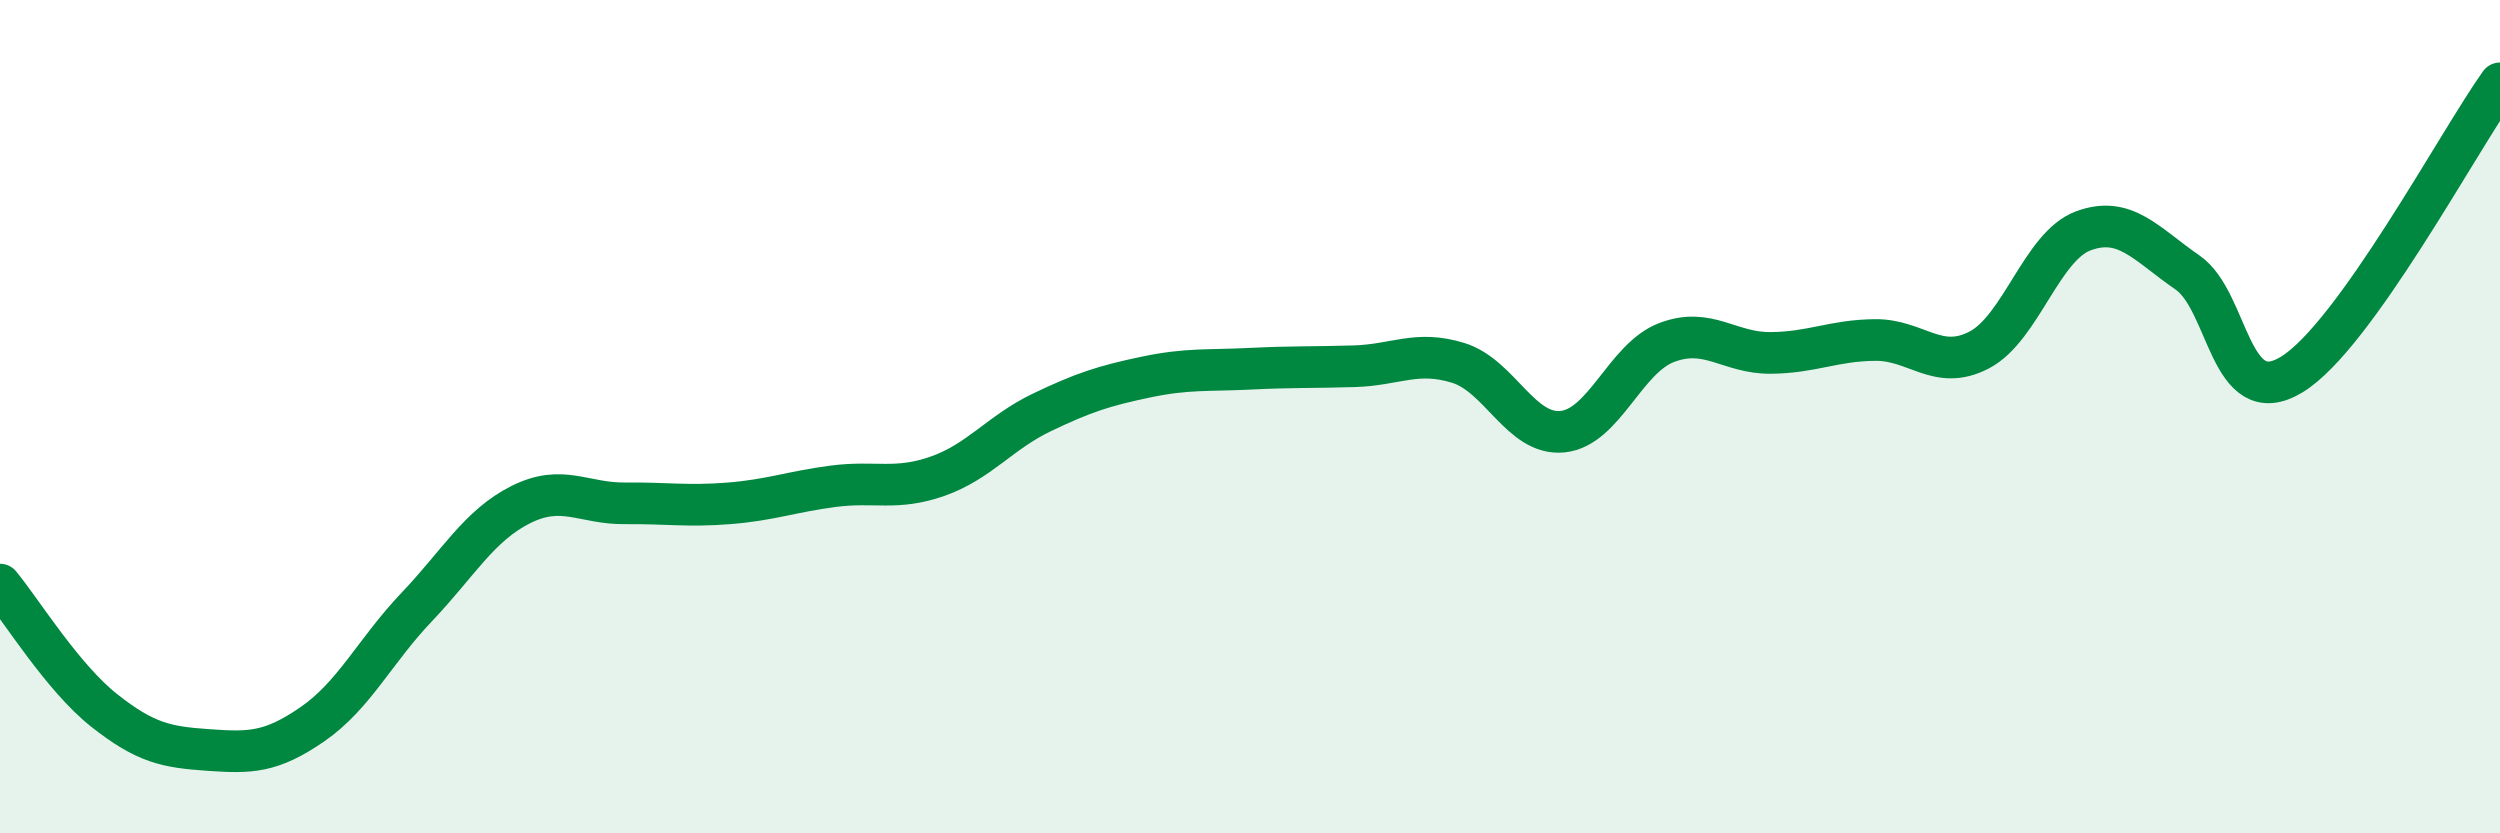 
    <svg width="60" height="20" viewBox="0 0 60 20" xmlns="http://www.w3.org/2000/svg">
      <path
        d="M 0,14.03 C 0.5,14.63 1.5,16.26 2.5,17.05 C 3.5,17.84 4,17.93 5,18 C 6,18.07 6.5,18.07 7.5,17.38 C 8.5,16.69 9,15.62 10,14.57 C 11,13.52 11.5,12.61 12.5,12.11 C 13.5,11.61 14,12.09 15,12.08 C 16,12.07 16.5,12.16 17.5,12.08 C 18.5,12 19,11.8 20,11.67 C 21,11.54 21.5,11.78 22.5,11.43 C 23.5,11.08 24,10.38 25,9.9 C 26,9.42 26.5,9.26 27.5,9.05 C 28.5,8.84 29,8.9 30,8.85 C 31,8.8 31.5,8.82 32.5,8.79 C 33.5,8.76 34,8.4 35,8.71 C 36,9.02 36.5,10.46 37.5,10.36 C 38.5,10.26 39,8.6 40,8.22 C 41,7.84 41.5,8.48 42.5,8.47 C 43.5,8.46 44,8.17 45,8.16 C 46,8.15 46.5,8.92 47.5,8.4 C 48.5,7.88 49,5.91 50,5.54 C 51,5.17 51.5,5.85 52.5,6.54 C 53.5,7.23 53.5,9.9 55,8.99 C 56.5,8.08 59,3.4 60,2L60 20L0 20Z"
        fill="#008740"
        opacity="0.1"
        stroke-linecap="round"
        stroke-linejoin="round"
      />
      <path
        d="M 0,14.03 C 0.5,14.63 1.5,16.26 2.5,17.05 C 3.5,17.84 4,17.93 5,18 C 6,18.07 6.5,18.07 7.5,17.38 C 8.5,16.69 9,15.62 10,14.57 C 11,13.52 11.5,12.61 12.5,12.11 C 13.5,11.61 14,12.09 15,12.08 C 16,12.07 16.5,12.16 17.5,12.08 C 18.5,12 19,11.8 20,11.67 C 21,11.54 21.5,11.78 22.5,11.43 C 23.5,11.08 24,10.38 25,9.9 C 26,9.42 26.5,9.26 27.5,9.05 C 28.5,8.84 29,8.9 30,8.85 C 31,8.8 31.5,8.82 32.5,8.79 C 33.5,8.76 34,8.4 35,8.71 C 36,9.02 36.5,10.46 37.5,10.36 C 38.5,10.26 39,8.6 40,8.22 C 41,7.84 41.5,8.48 42.5,8.47 C 43.5,8.46 44,8.17 45,8.16 C 46,8.15 46.5,8.92 47.5,8.4 C 48.5,7.88 49,5.91 50,5.54 C 51,5.17 51.5,5.85 52.5,6.54 C 53.5,7.23 53.5,9.9 55,8.99 C 56.5,8.08 59,3.4 60,2"
        stroke="#008740"
        stroke-width="1"
        fill="none"
        stroke-linecap="round"
        stroke-linejoin="round"
      />
    </svg>
  